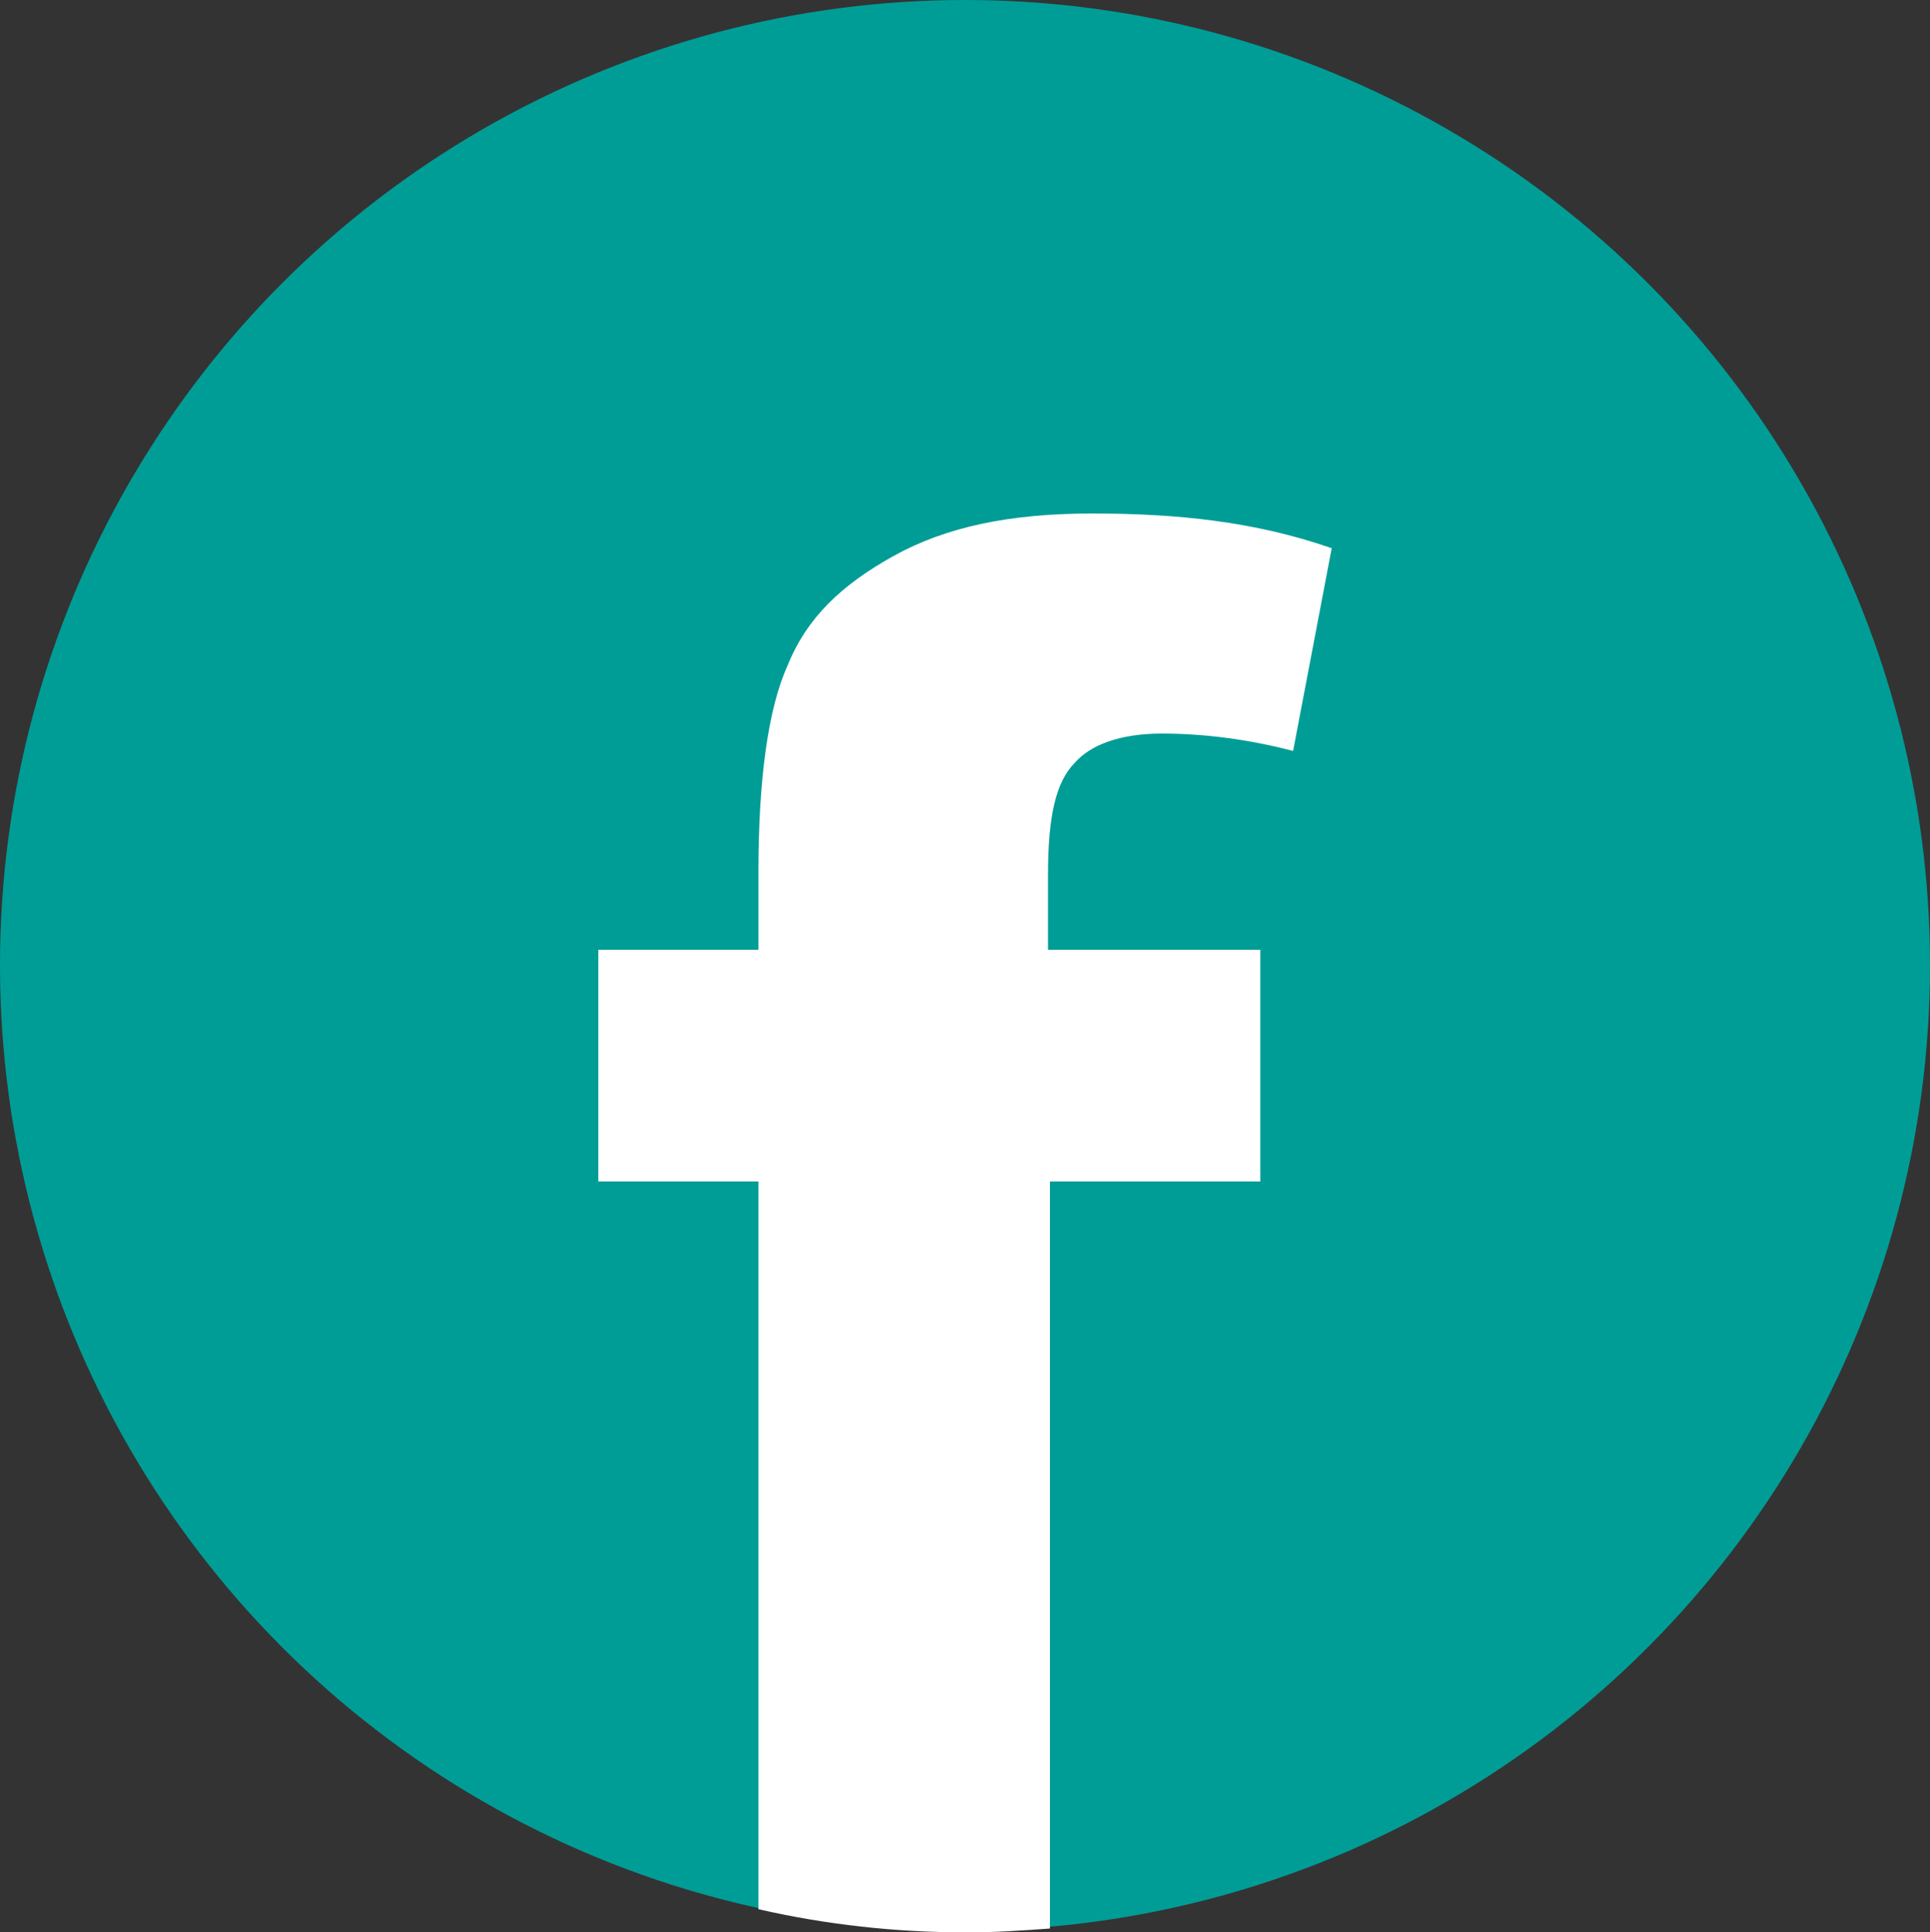 <?xml version="1.0" encoding="UTF-8"?>
<svg id="_レイヤー_2" data-name="レイヤー 2" xmlns="http://www.w3.org/2000/svg" viewBox="0 0 100 100.1">
  <rect x="0" y="0" width="100" height="100.1" fill="#333333" stroke="none"/>
  <defs>
    <style>
      .cls-1 {
        fill: #fff;
        fill-rule: evenodd;
      }

      .cls-1, .cls-2 {
        stroke-width: 0px;
      }

      .cls-2 {
        fill: #009d97;
      }
    </style>
  </defs>
  <g id="_レイヤー_2-2" data-name=" レイヤー 2">
    <circle class="cls-2" cx="50" cy="50" r="50"/>
    <path class="cls-1" d="M54.3,61.2h11v-12h-11v-3.9c0-3,.4-4.8,1.4-5.8.8-.9,2.3-1.5,4.5-1.5s4.5.3,6.8.9l2-10.5c-4-1.4-8.1-1.8-12.4-1.8s-7.6.7-10.3,2.2-4.5,3.2-5.5,5.7c-1,2.2-1.5,5.9-1.5,10.6v4.1h-8.3v12h8.3v37.7c3.5.8,7.1,1.2,10.8,1.2,1.5,0,2.9-.1,4.3-.2v-38.7h-.1Z"/>
  </g>
</svg>